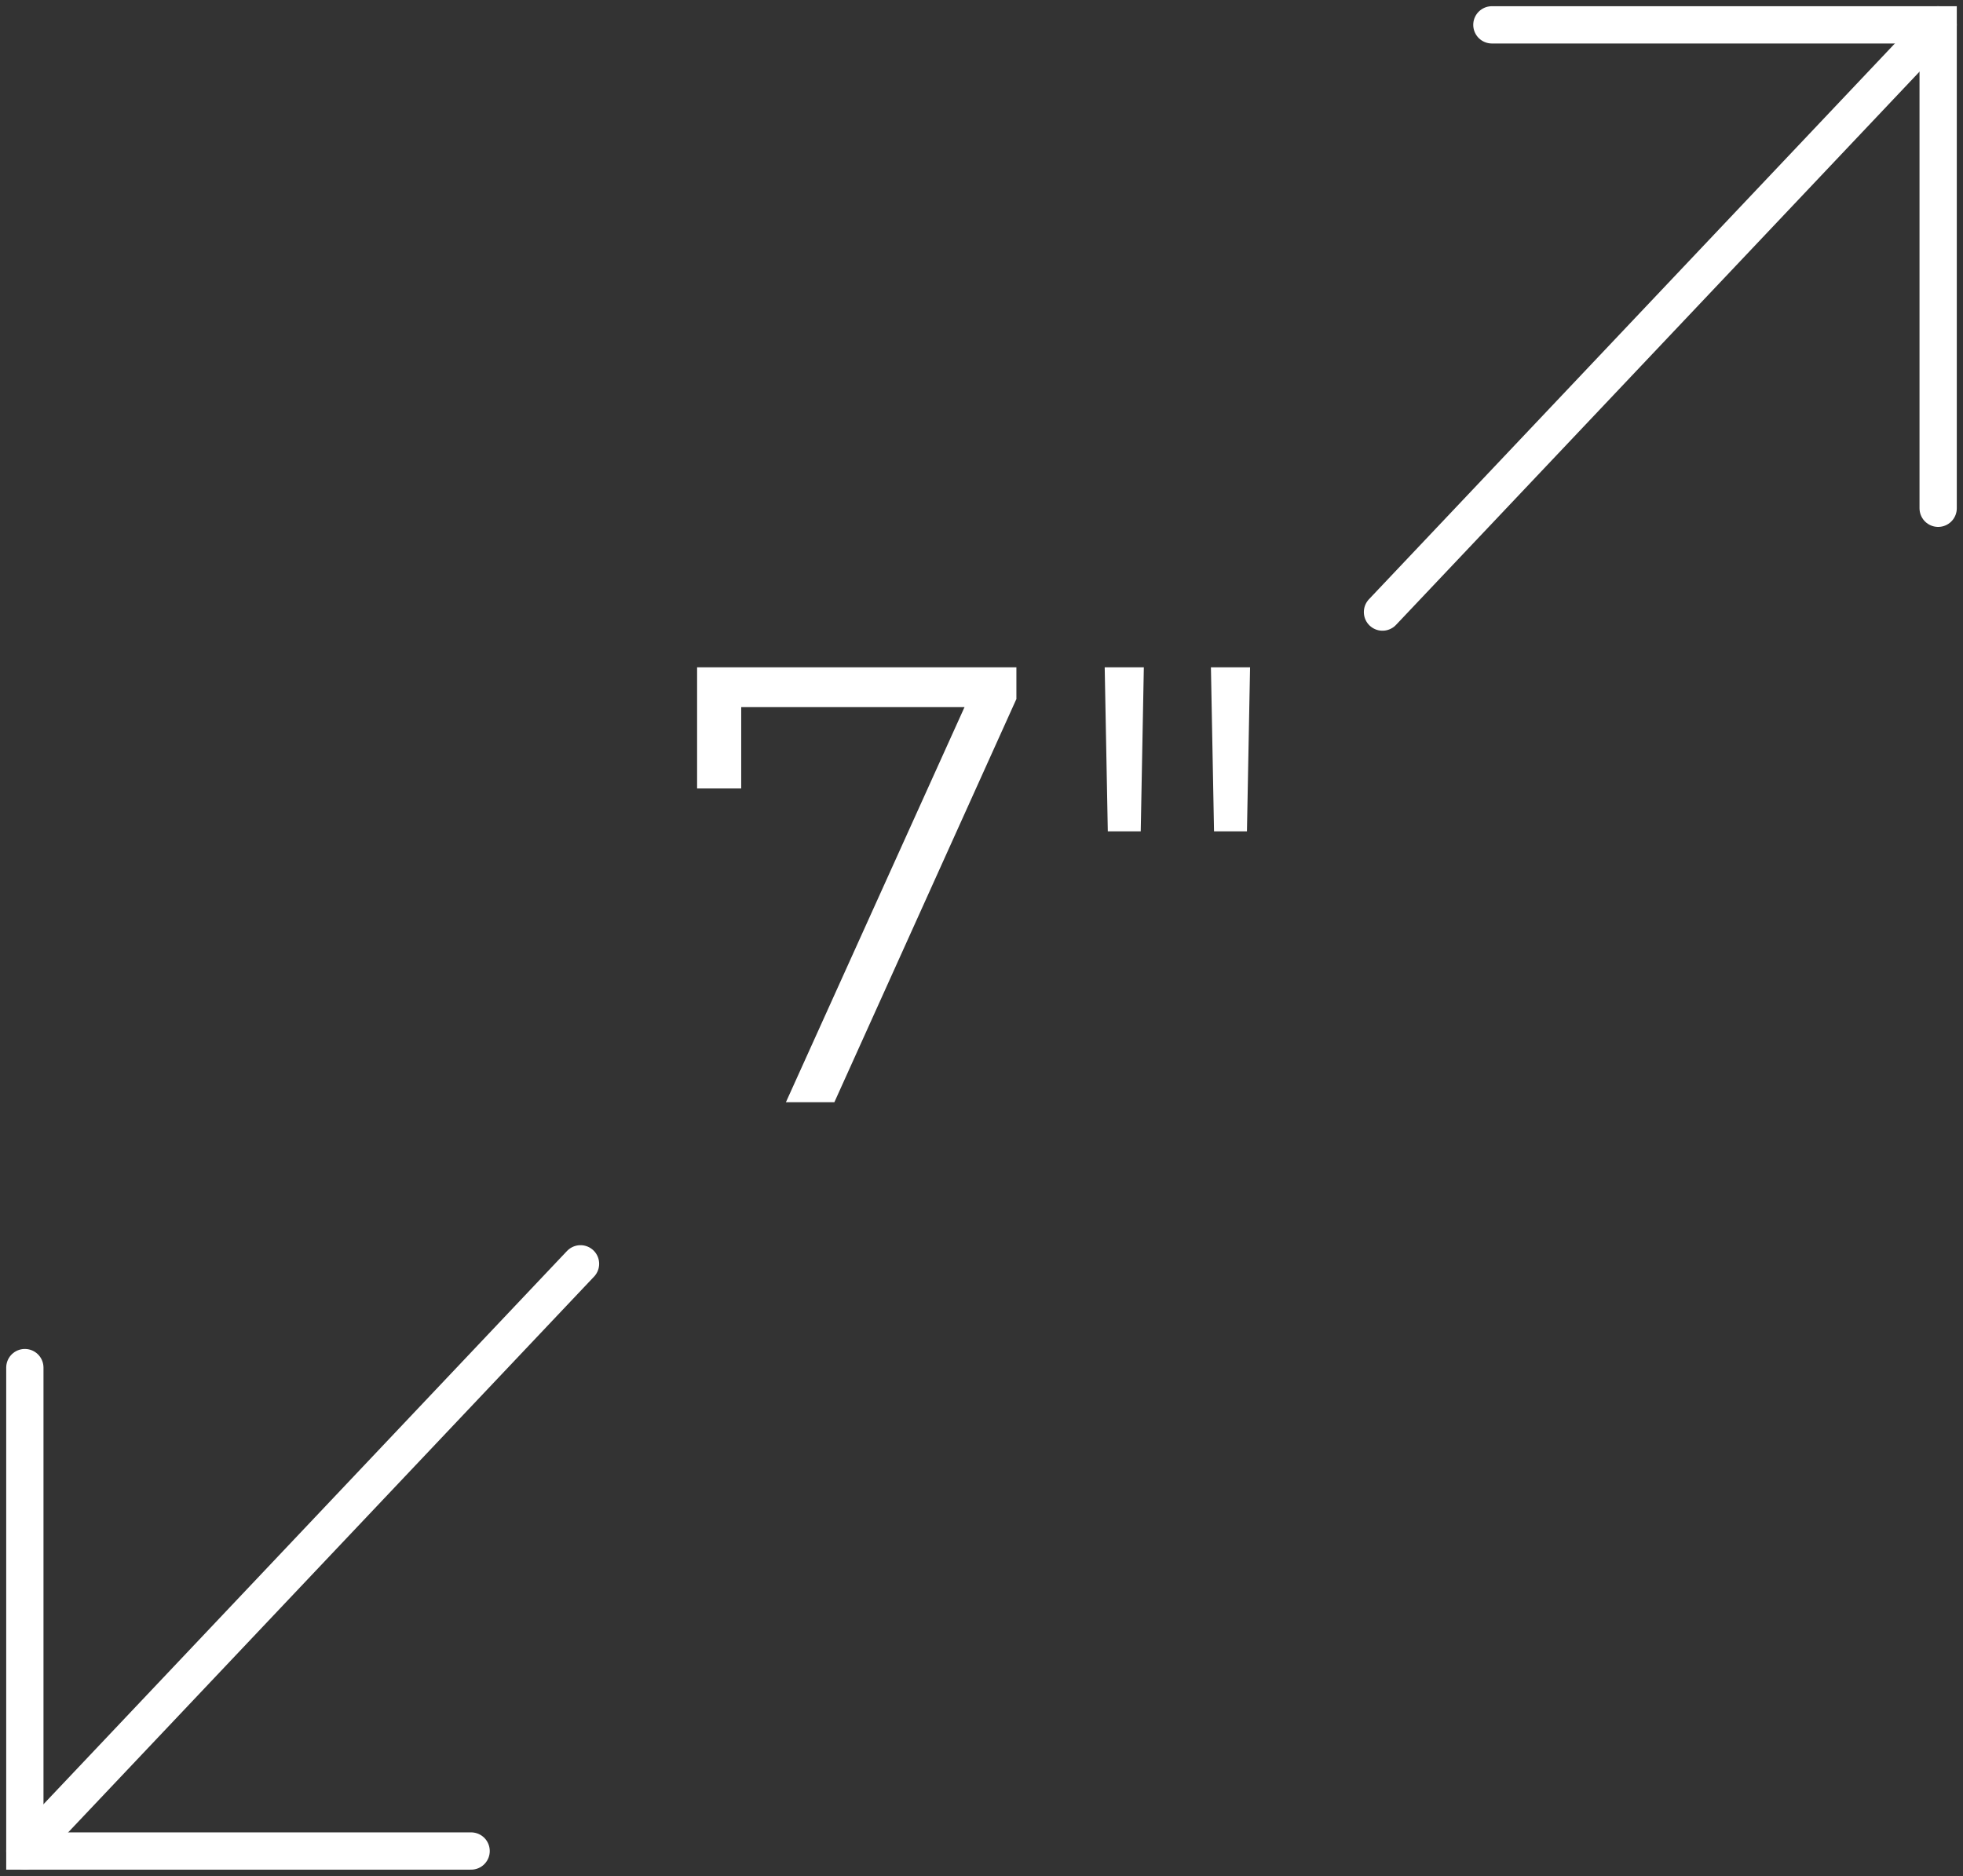 <?xml version="1.0" encoding="UTF-8"?> <svg xmlns="http://www.w3.org/2000/svg" width="158" height="151" viewBox="0 0 158 151" fill="none"><rect x="0" y="0" width="158" height="151" fill="#333333" stroke="none"/><path d="M37.92 148.974H2V110.067" stroke="white" stroke-width="3" stroke-miterlimit="10" stroke-linecap="round"></path><path d="M2 148.976L46.725 101.715" stroke="white" stroke-width="3" stroke-miterlimit="10" stroke-linecap="round"></path><path d="M120.08 2H156V40.907" stroke="white" stroke-width="3" stroke-miterlimit="10" stroke-linecap="round"></path><path d="M156 2L111.275 49.261" stroke="white" stroke-width="3" stroke-miterlimit="10" stroke-linecap="round"></path><path d="M89.166 66.906L88.916 53.706H92.066L91.816 66.906H89.166ZM97.716 66.906L97.466 53.706H100.616L100.366 66.906H97.716Z" fill="white"></path><path d="M63.259 88.706L78.359 55.306L79.459 56.906H57.809L59.659 55.156V63.456H56.109V53.706H81.809V56.256L67.159 88.706H63.259Z" fill="white"></path></svg> 